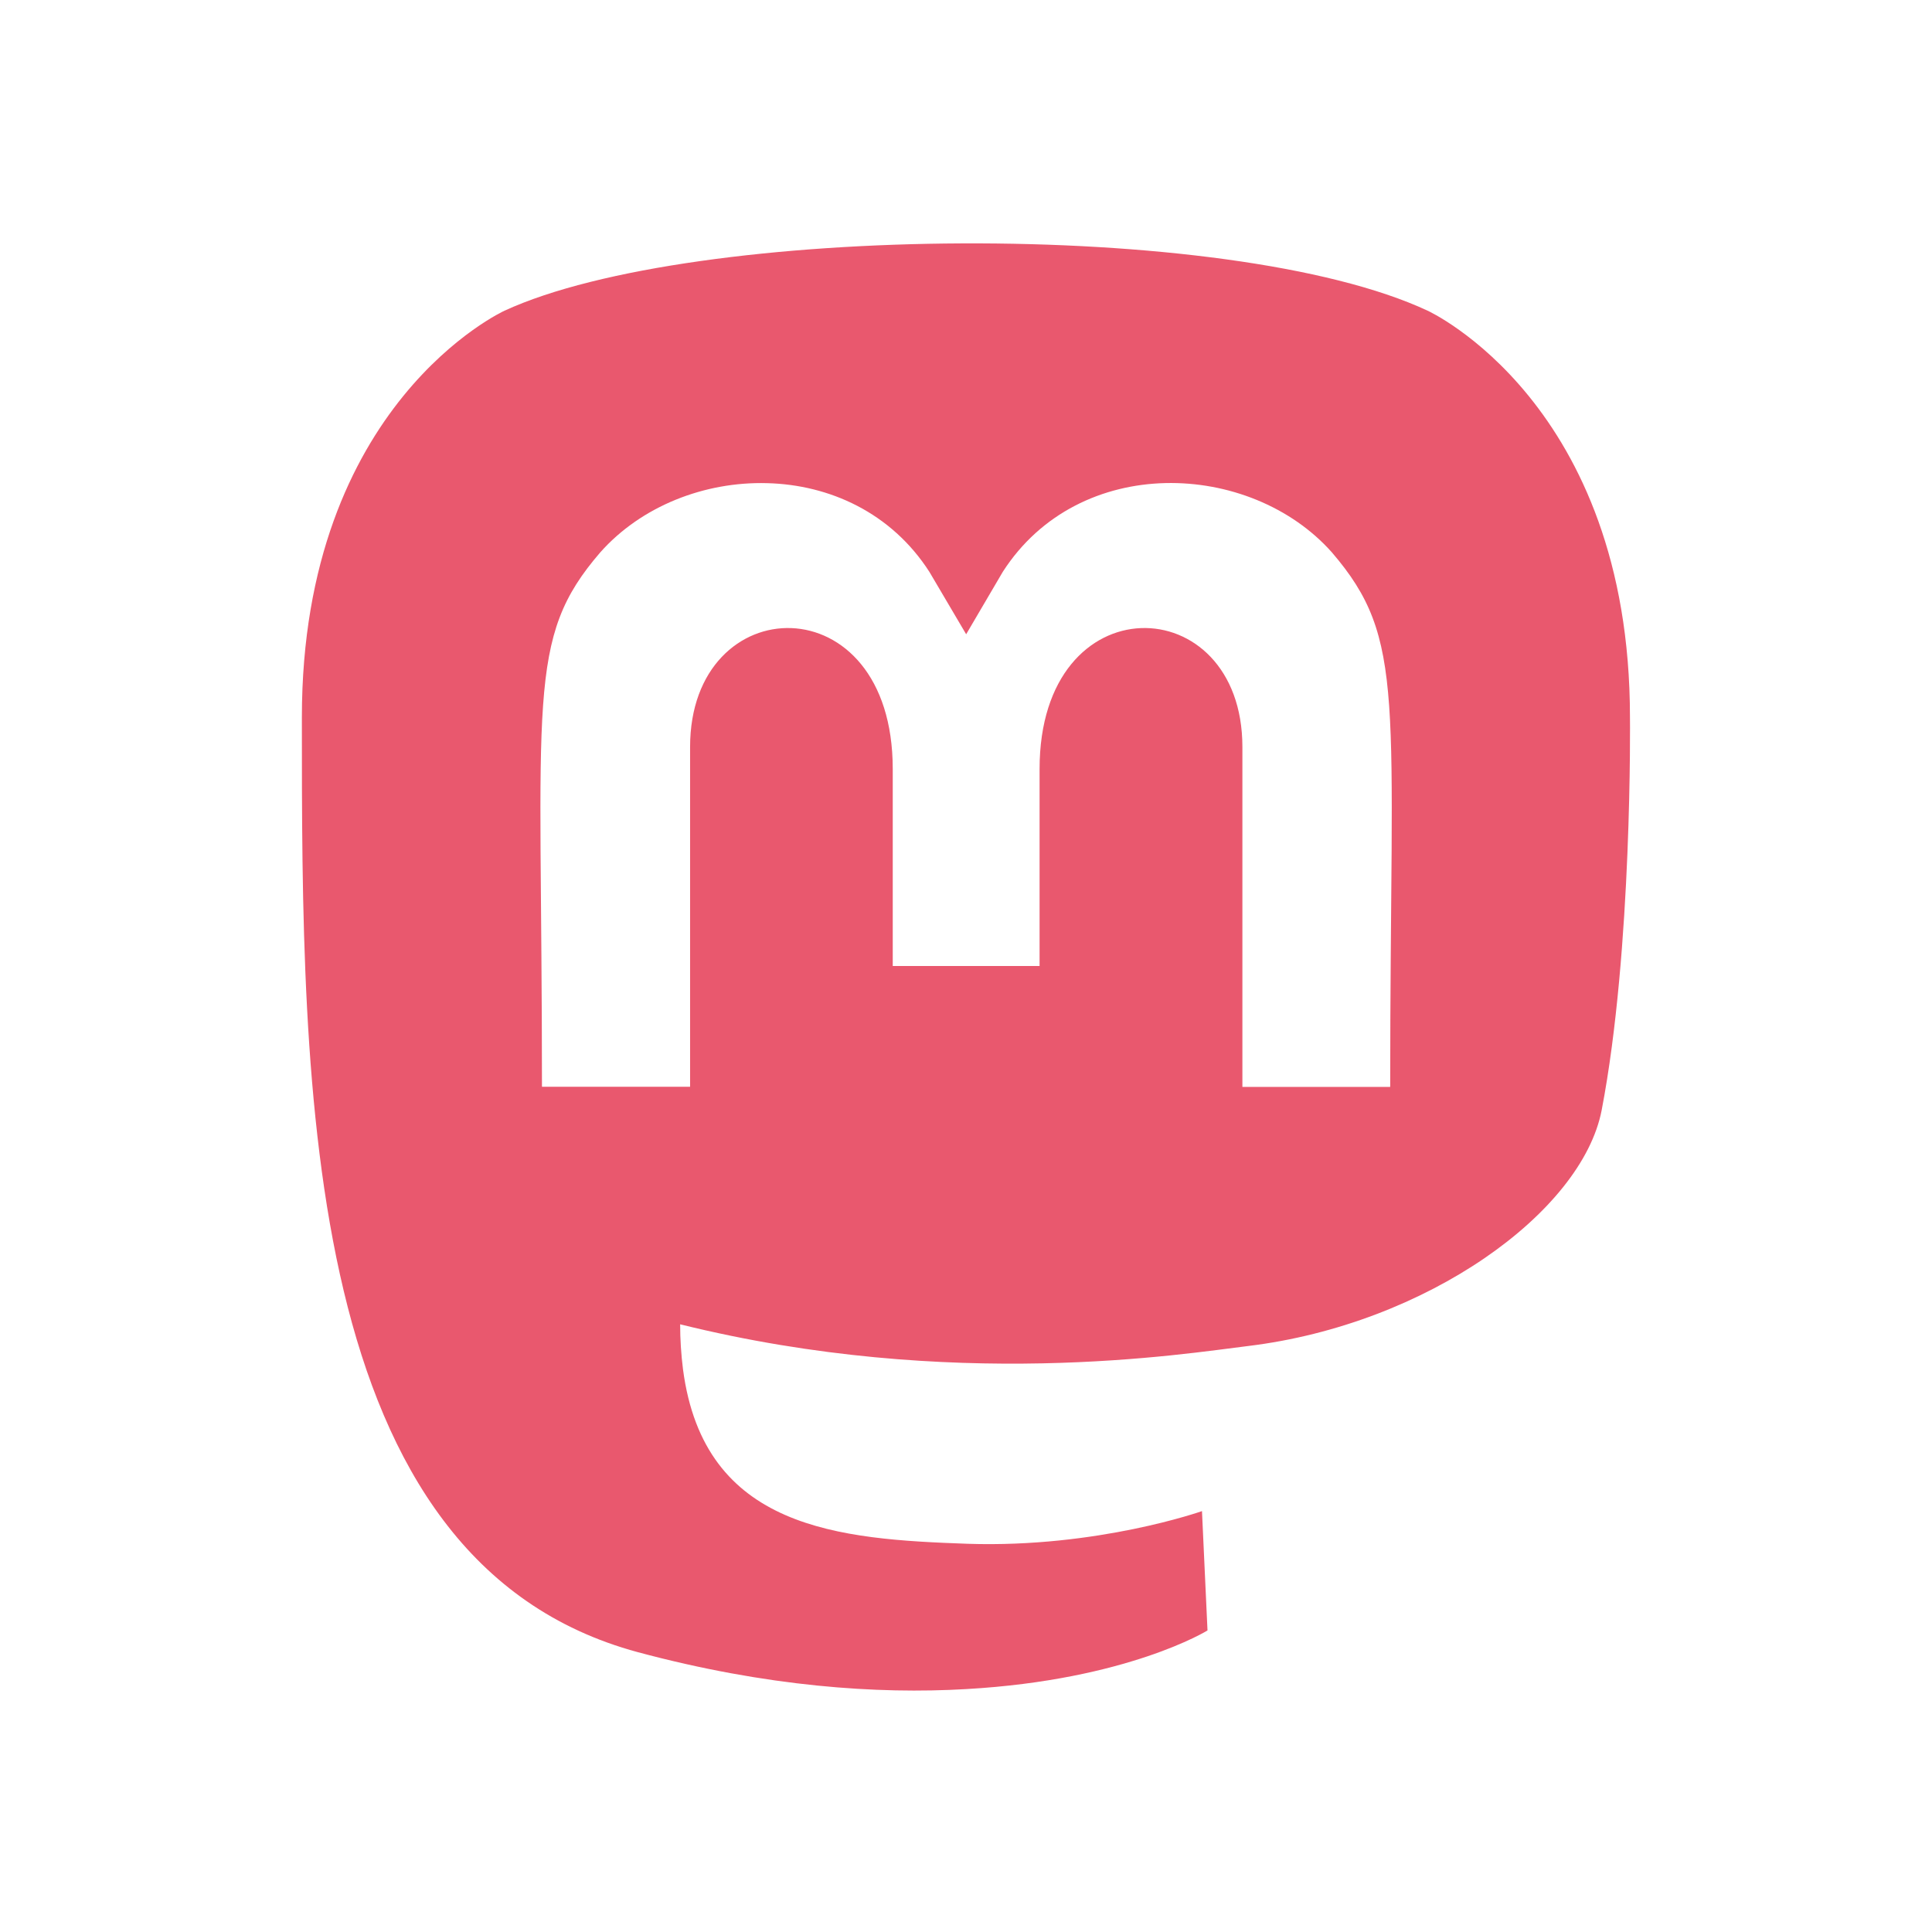<?xml version="1.0" encoding="UTF-8"?>
<svg xmlns="http://www.w3.org/2000/svg" xmlns:xlink="http://www.w3.org/1999/xlink" width="48pt" height="48pt" viewBox="0 0 48 48" version="1.1">
<g id="surface3157">
<path style=" stroke:none;fill-rule:nonzero;fill:#e9586e;fill-opacity:1;" d="M 23.906 6.047 C 19.375 6.066 14.875 6.641 12.535 7.719 C 12.535 7.719 7.5 10.012 7.5 17.82 C 7.5 27.117 7.492 38.789 15.844 41.047 C 19.043 41.906 21.793 42.094 24.004 41.965 C 28.016 41.738 30 40.508 30 40.508 L 29.863 37.543 C 29.863 37.543 27.266 38.461 24.043 38.355 C 20.852 38.242 17.492 38.004 16.969 34.02 C 16.922 33.648 16.898 33.273 16.898 32.902 C 23.66 34.578 29.422 33.633 31.012 33.441 C 35.441 32.902 39.301 30.121 39.793 27.582 C 40.562 23.582 40.496 17.82 40.496 17.82 C 40.496 10.012 35.469 7.719 35.469 7.719 C 33 6.566 28.438 6.027 23.906 6.047 Z M 19.059 12.004 C 20.609 12.043 22.145 12.738 23.09 14.207 L 24.004 15.758 L 24.914 14.207 C 26.812 11.254 31.062 11.441 33.09 13.723 C 34.953 15.895 34.539 17.297 34.539 27 L 34.539 27.004 L 30.867 27.004 L 30.867 18.559 C 30.867 14.605 25.828 14.453 25.828 19.105 L 25.828 24 L 22.18 24 L 22.18 19.105 C 22.18 14.453 17.145 14.605 17.145 18.559 L 17.145 27 L 13.465 27 C 13.465 17.289 13.055 15.879 14.914 13.723 C 15.934 12.574 17.504 11.961 19.059 12.004 Z M 19.059 12.004 "/>
</g>
</svg>
